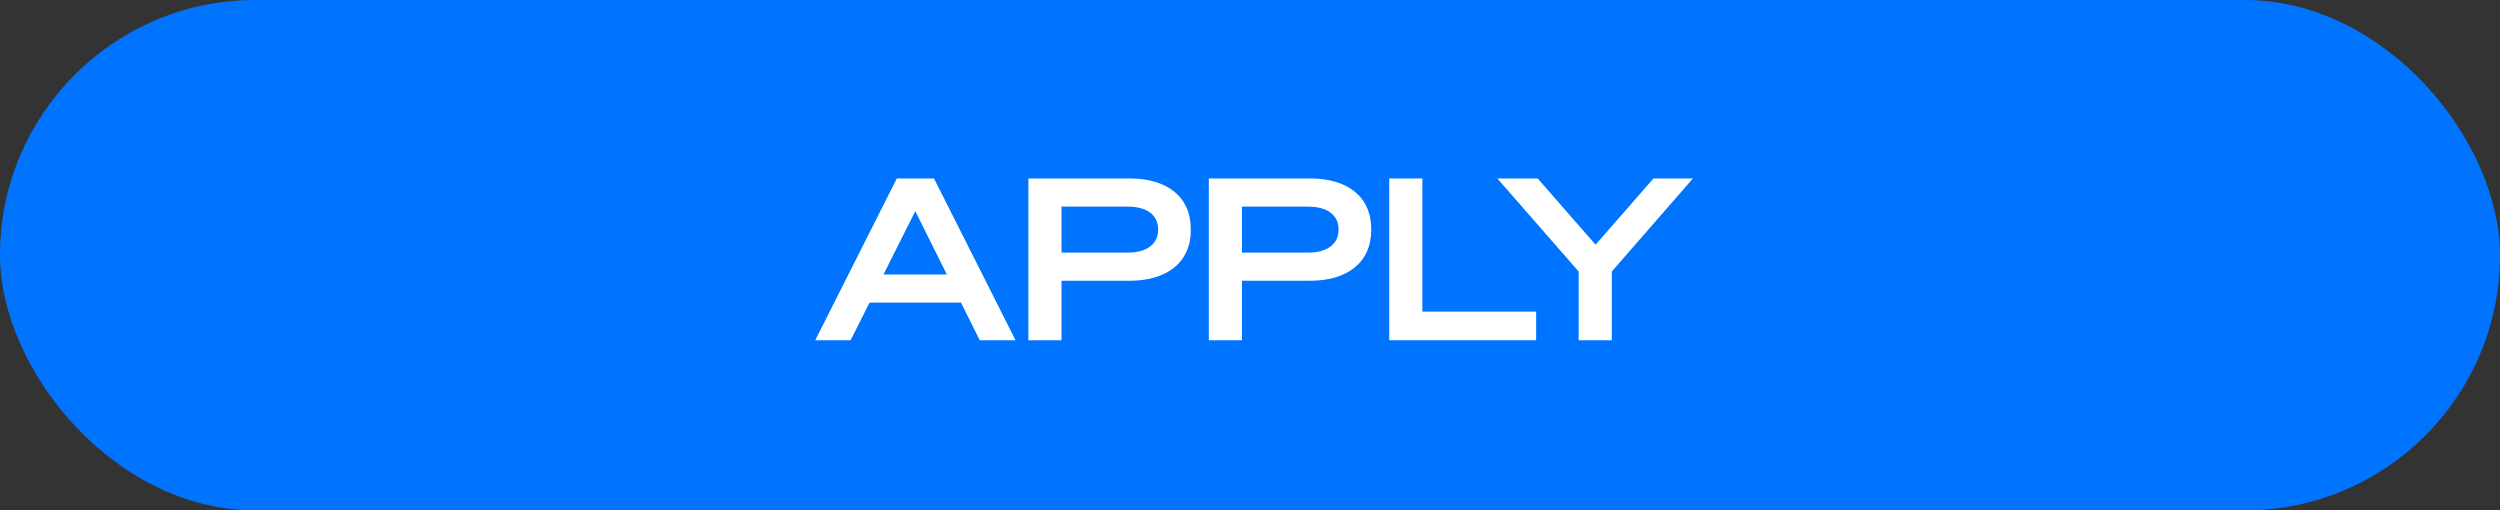 <svg width="338" height="69" viewBox="0 0 338 69" fill="none" xmlns="http://www.w3.org/2000/svg">
<rect x="0" y="0" width="338" height="69" fill="#333333" stroke="none"/>
<rect width="338" height="69" rx="34.5" fill="#0074FF"/>
<path d="M121.249 24.128H126.275L137.302 46H132.459L129.93 40.913H117.563L115.004 46H110.221L121.249 24.128ZM123.746 28.545L119.451 37.105H128.011L123.746 28.545ZM143.516 37.958V46H139.038V24.128H152.716C157.711 24.128 161.001 26.504 161.001 31.043C161.001 35.551 157.711 37.958 152.716 37.958H143.516ZM143.516 34.15H152.472C155.061 34.15 156.584 32.992 156.584 31.043C156.584 29.063 155.061 27.936 152.472 27.936H143.516V34.15ZM167.91 37.958V46H163.432V24.128H177.109C182.105 24.128 185.395 26.504 185.395 31.043C185.395 35.551 182.105 37.958 177.109 37.958H167.91ZM167.91 34.15H176.866C179.455 34.15 180.978 32.992 180.978 31.043C180.978 29.063 179.455 27.936 176.866 27.936H167.91V34.15ZM187.825 46V24.128H192.303V42.131H207.687V46H187.825ZM215.721 33.084L223.55 24.128H228.881L217.914 36.709V46H213.436V36.709L202.439 24.128H207.892L215.721 33.084Z" fill="white"/>
</svg>
